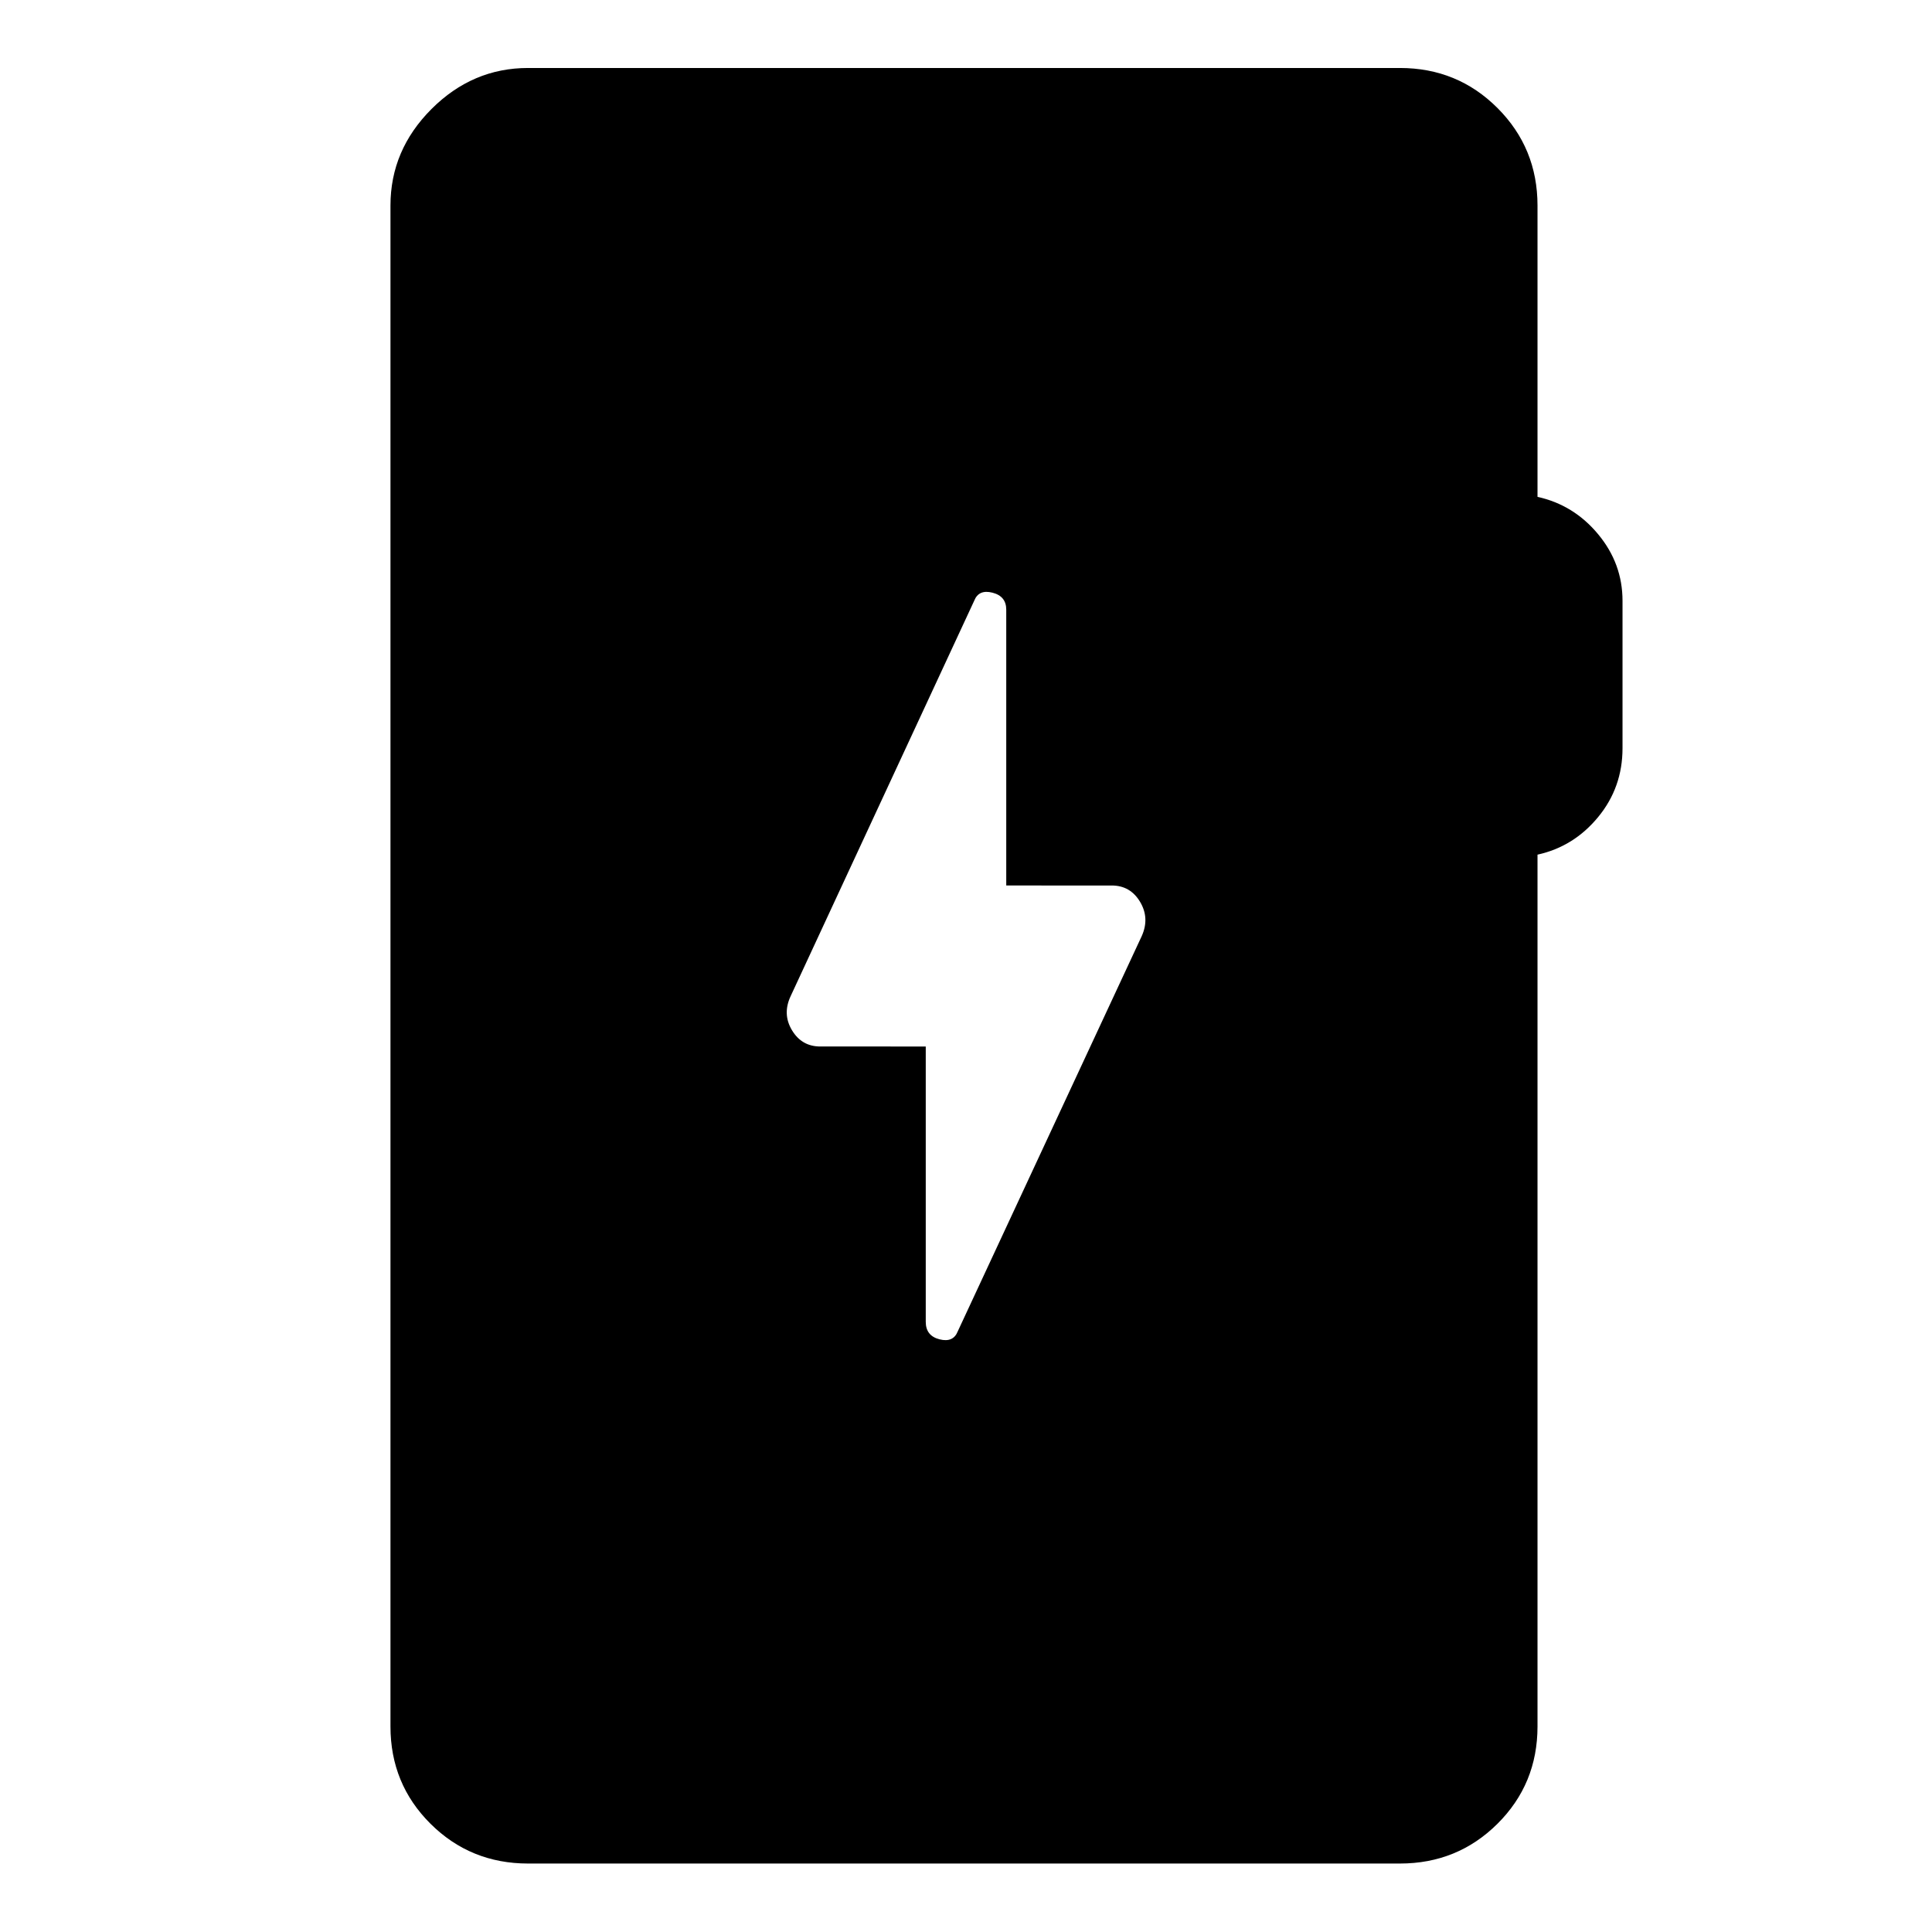 <svg xmlns="http://www.w3.org/2000/svg" width="48" height="48" viewBox="0 -960 960 960"><path d="M262.39-34.02q-28.59 0-48.48-19.77-19.89-19.78-19.89-48.36v-755.7q0-27.58 20.39-47.98 20.39-20.39 47.98-20.39h433.22q28.59 0 48.48 19.89 19.89 19.9 19.89 48.48v144.74q18 3.96 30.12 18.56 12.12 14.59 12.12 33.07v73.28q0 19.48-12.12 34.2-12.12 14.72-30.12 18.67v433.18q0 28.58-19.89 48.36-19.89 19.77-48.48 19.77H262.39ZM460-440v136.8q0 6.96 6.84 8.7 6.83 1.74 9.07-3.98l91.42-196.41q4-8.96-.86-17.03-4.86-8.08-14.06-8.08H500v-137.04q0-6.72-6.84-8.46-6.83-1.74-9.07 3.98l-91.18 196.41q-4.24 8.96.62 17.03 4.86 8.08 14.06 8.08H460Z"/></svg>